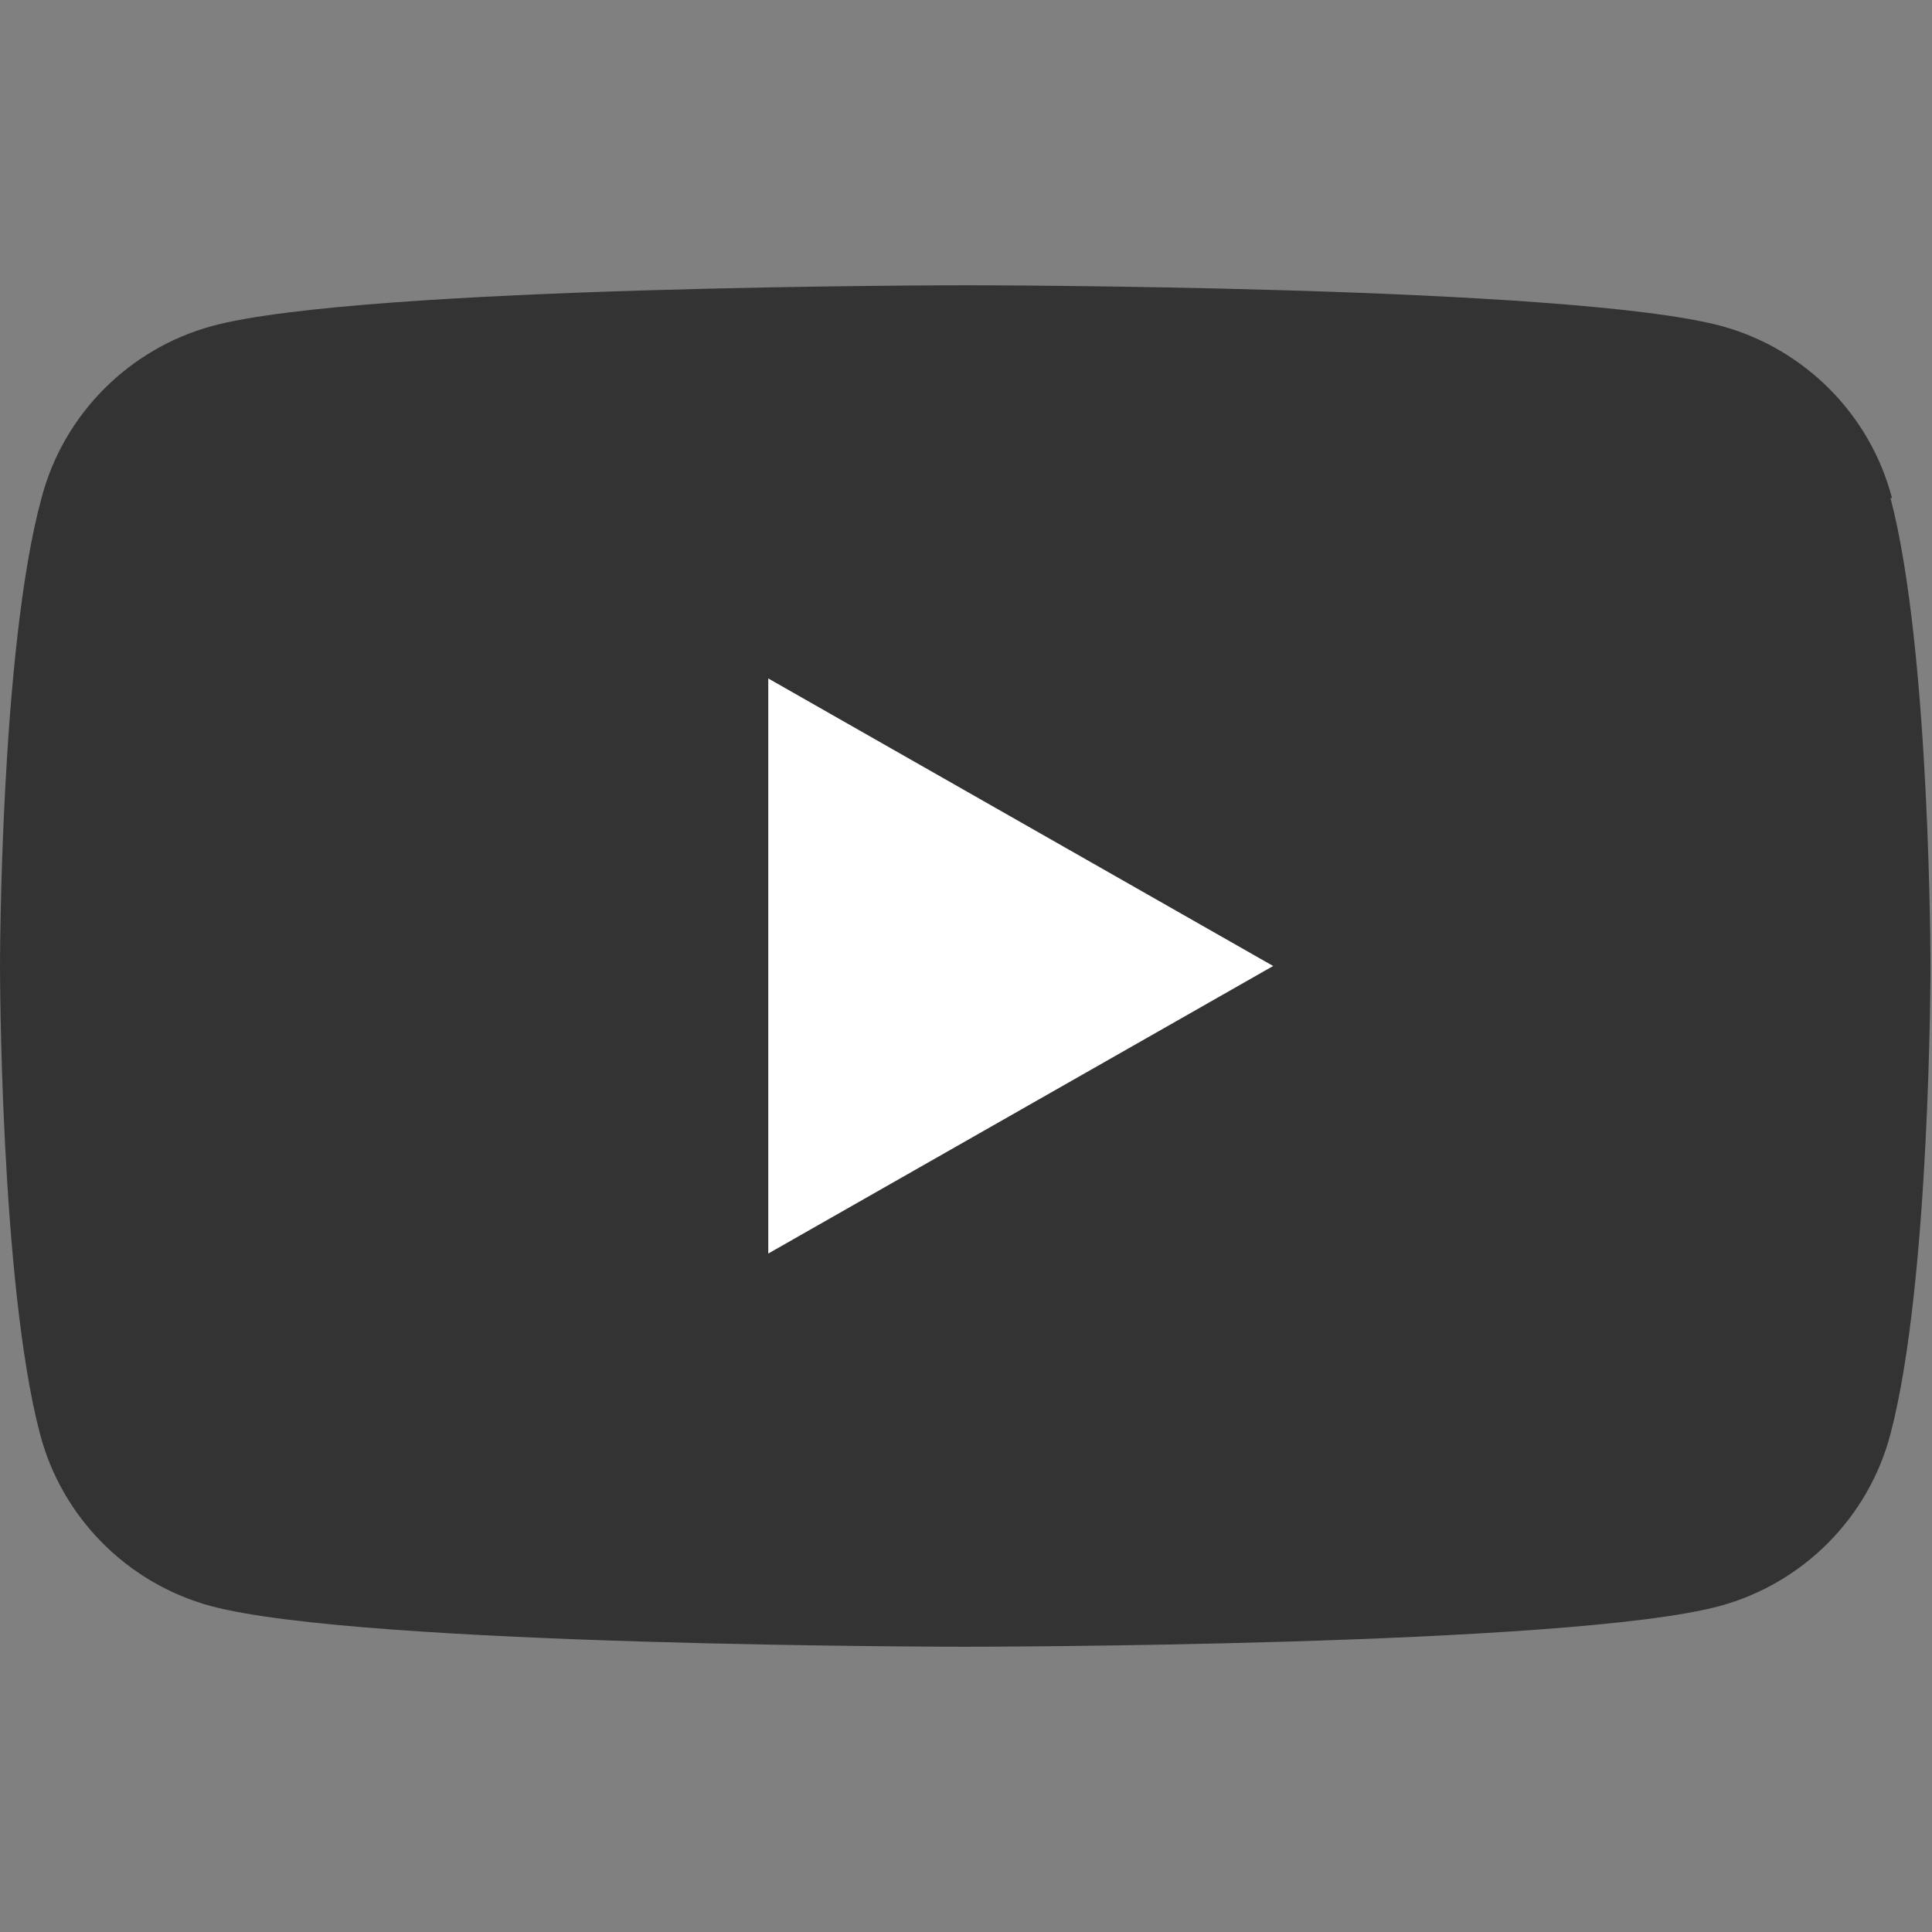 <?xml version="1.0" encoding="UTF-8"?>
<svg id="Ebene_1" xmlns="http://www.w3.org/2000/svg" version="1.1" viewBox="0 0 256 256">
  <rect x="0" y="0" width="256" height="256" fill="#808080" stroke="none"/>
  <!-- Generator: Adobe Illustrator 29.2.0, SVG Export Plug-In . SVG Version: 2.1.0 Build 108)  -->
  <defs>
    <style>
      .st0 {
        fill: #fff;
      }

      .st1 {
        fill: #333;
      }
    </style>
  </defs>
  <path class="st1" d="M250.7,66c-2.9-11.1-11.6-19.8-22.6-22.8-20-5.4-100-5.4-100-5.4,0,0-80.1,0-100,5.4-11,3-19.7,11.7-22.6,22.8C0,86.1,0,128,0,128,0,128,0,169.9,5.3,190c2.9,11.1,11.6,19.8,22.6,22.8,20,5.4,100,5.4,100,5.4,0,0,80.1,0,100-5.4,11-3,19.7-11.7,22.6-22.8,5.3-20.1,5.3-62,5.3-62,0,0,0-41.9-5.3-62Z"/>
  <polygon class="st0" points="101.8 166.1 168.7 128 101.8 89.9 101.8 166.1"/>
</svg>